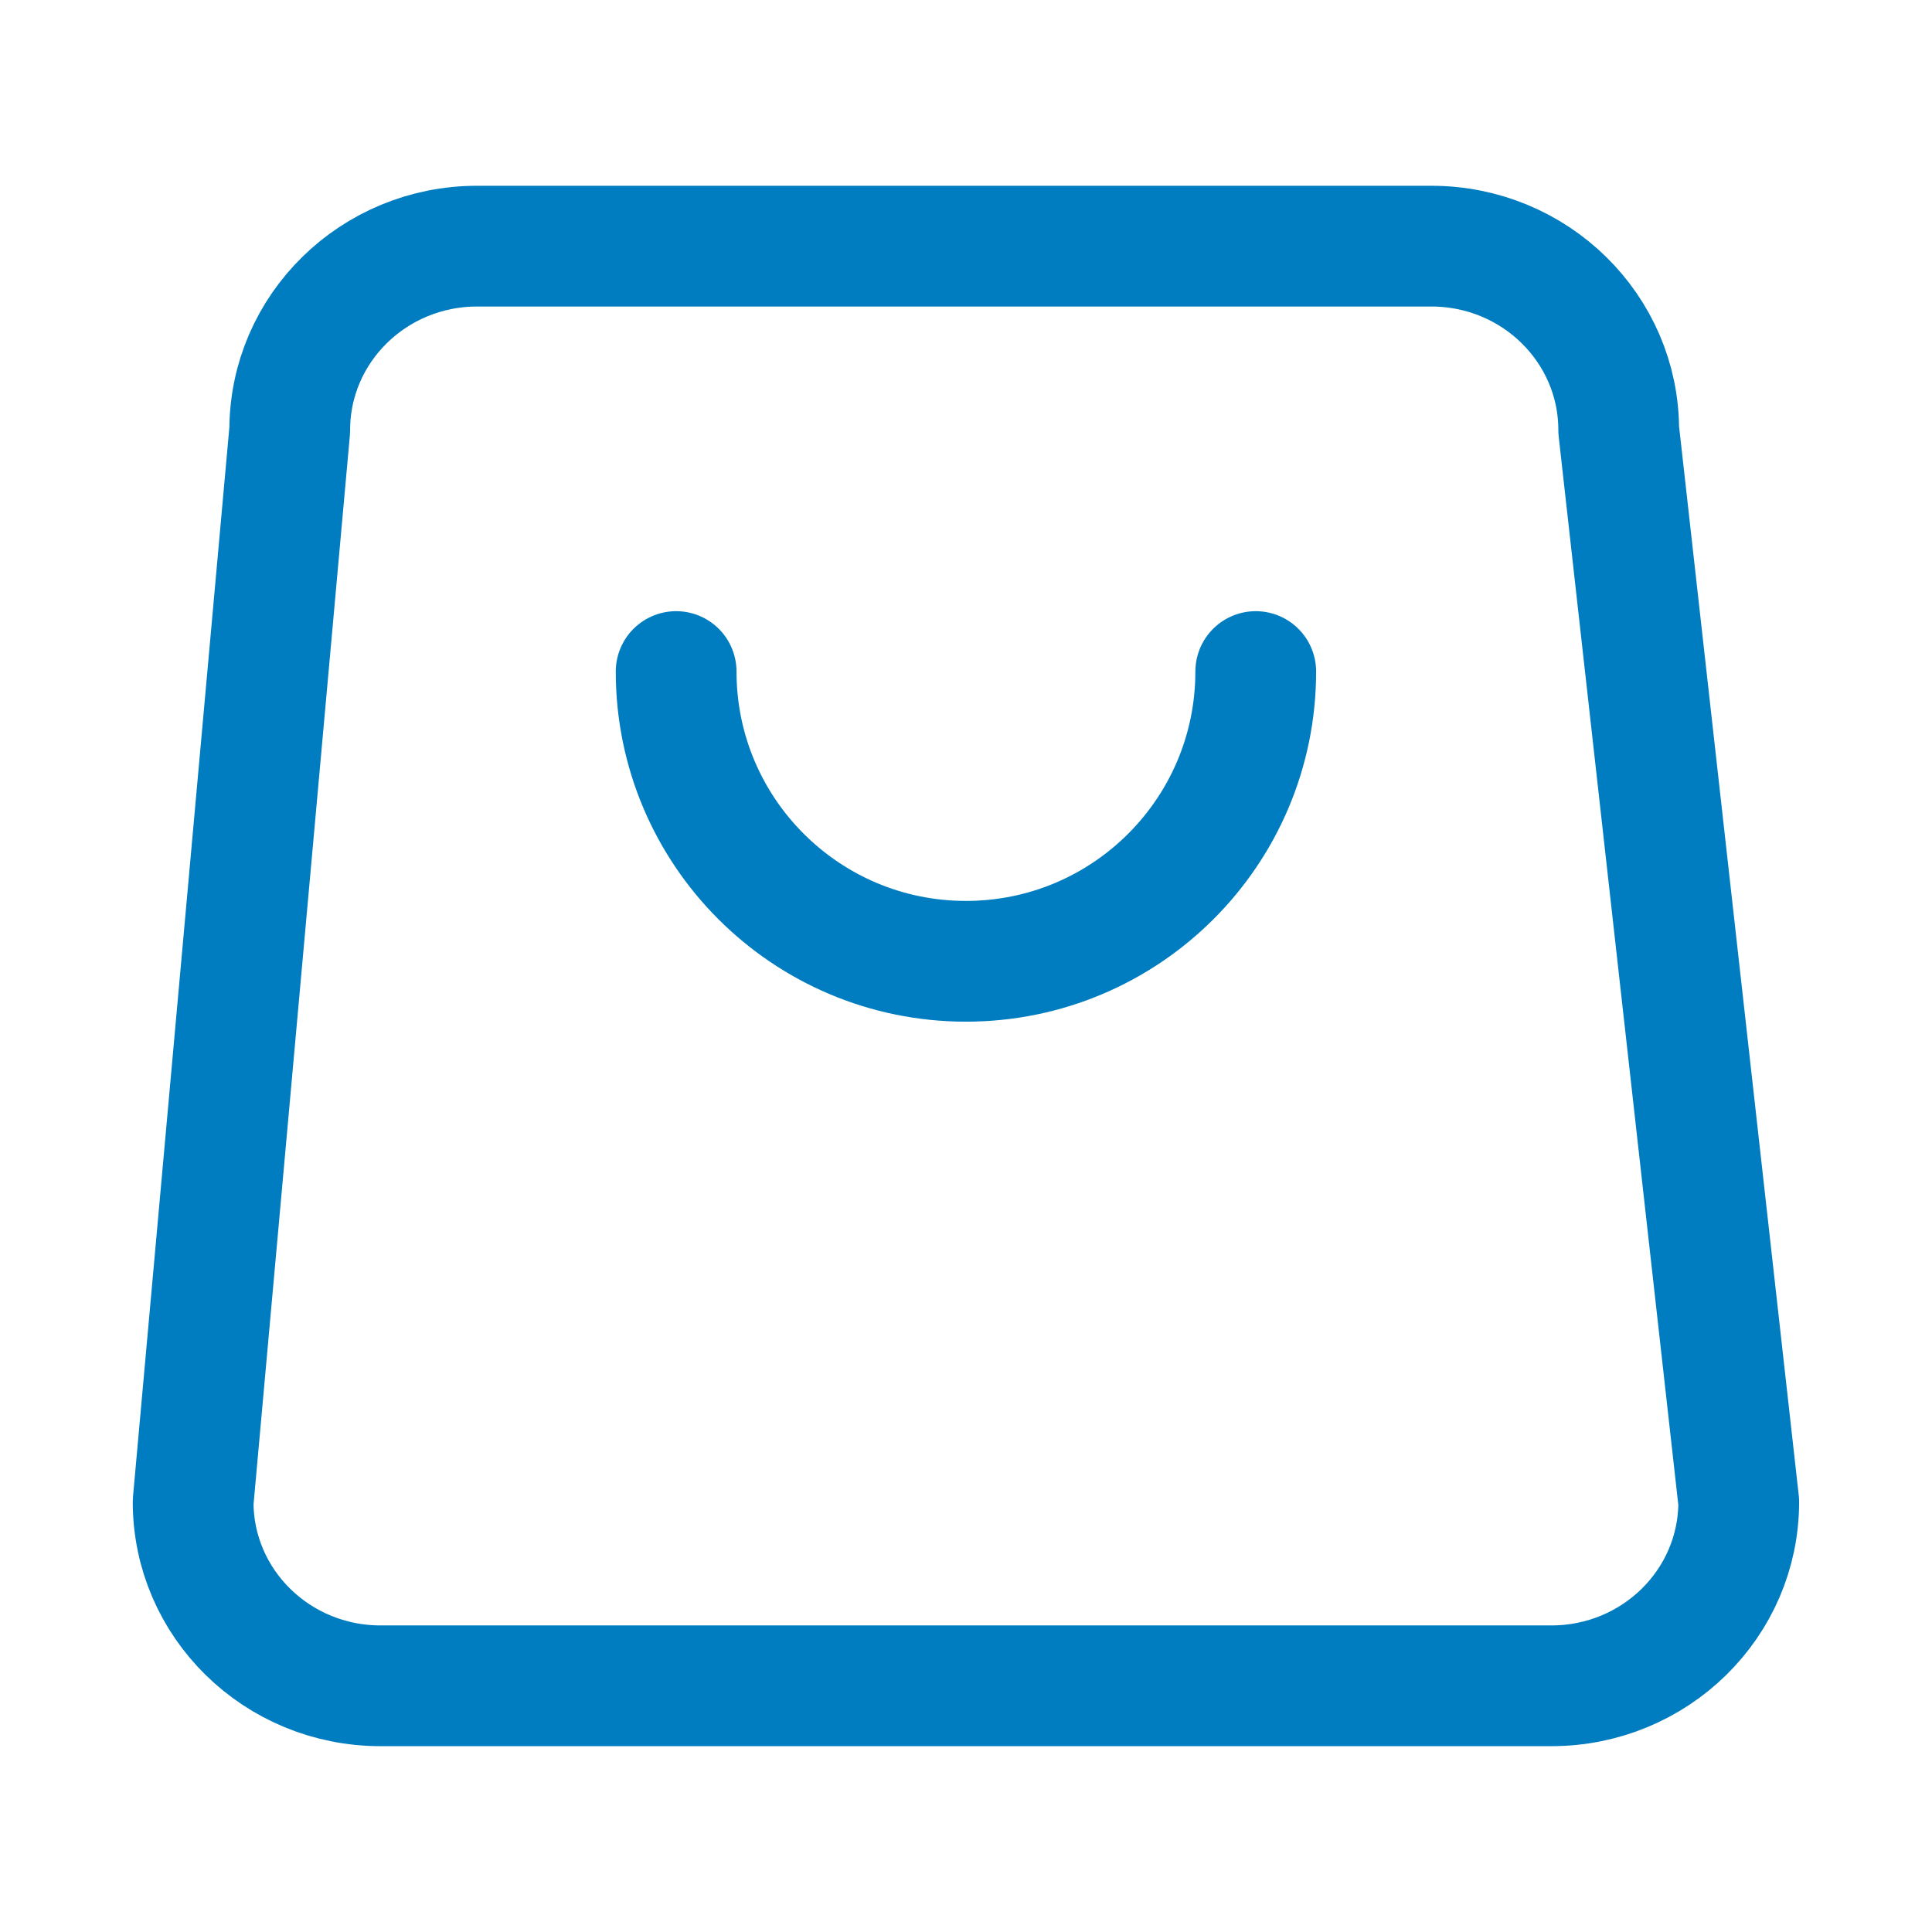 <svg width="32" height="32" viewBox="0 0 32 32" fill="none" xmlns="http://www.w3.org/2000/svg">
<g id="bag">
<path id="Icon" d="M20.799 11.123C20.799 13.774 18.65 15.922 15.999 15.922C13.348 15.922 11.199 13.774 11.199 11.123M6.302 27.922H25.696C27.41 27.922 28.799 26.559 28.799 24.877L26.811 7.122C26.811 5.441 25.422 4.077 23.708 4.077H7.902C6.188 4.077 4.799 5.441 4.799 7.122L3.199 24.877C3.199 26.559 4.588 27.922 6.302 27.922Z" stroke="#007DC0" stroke-width="2" stroke-linecap="round" stroke-linejoin="round"/>
</g>
</svg>
